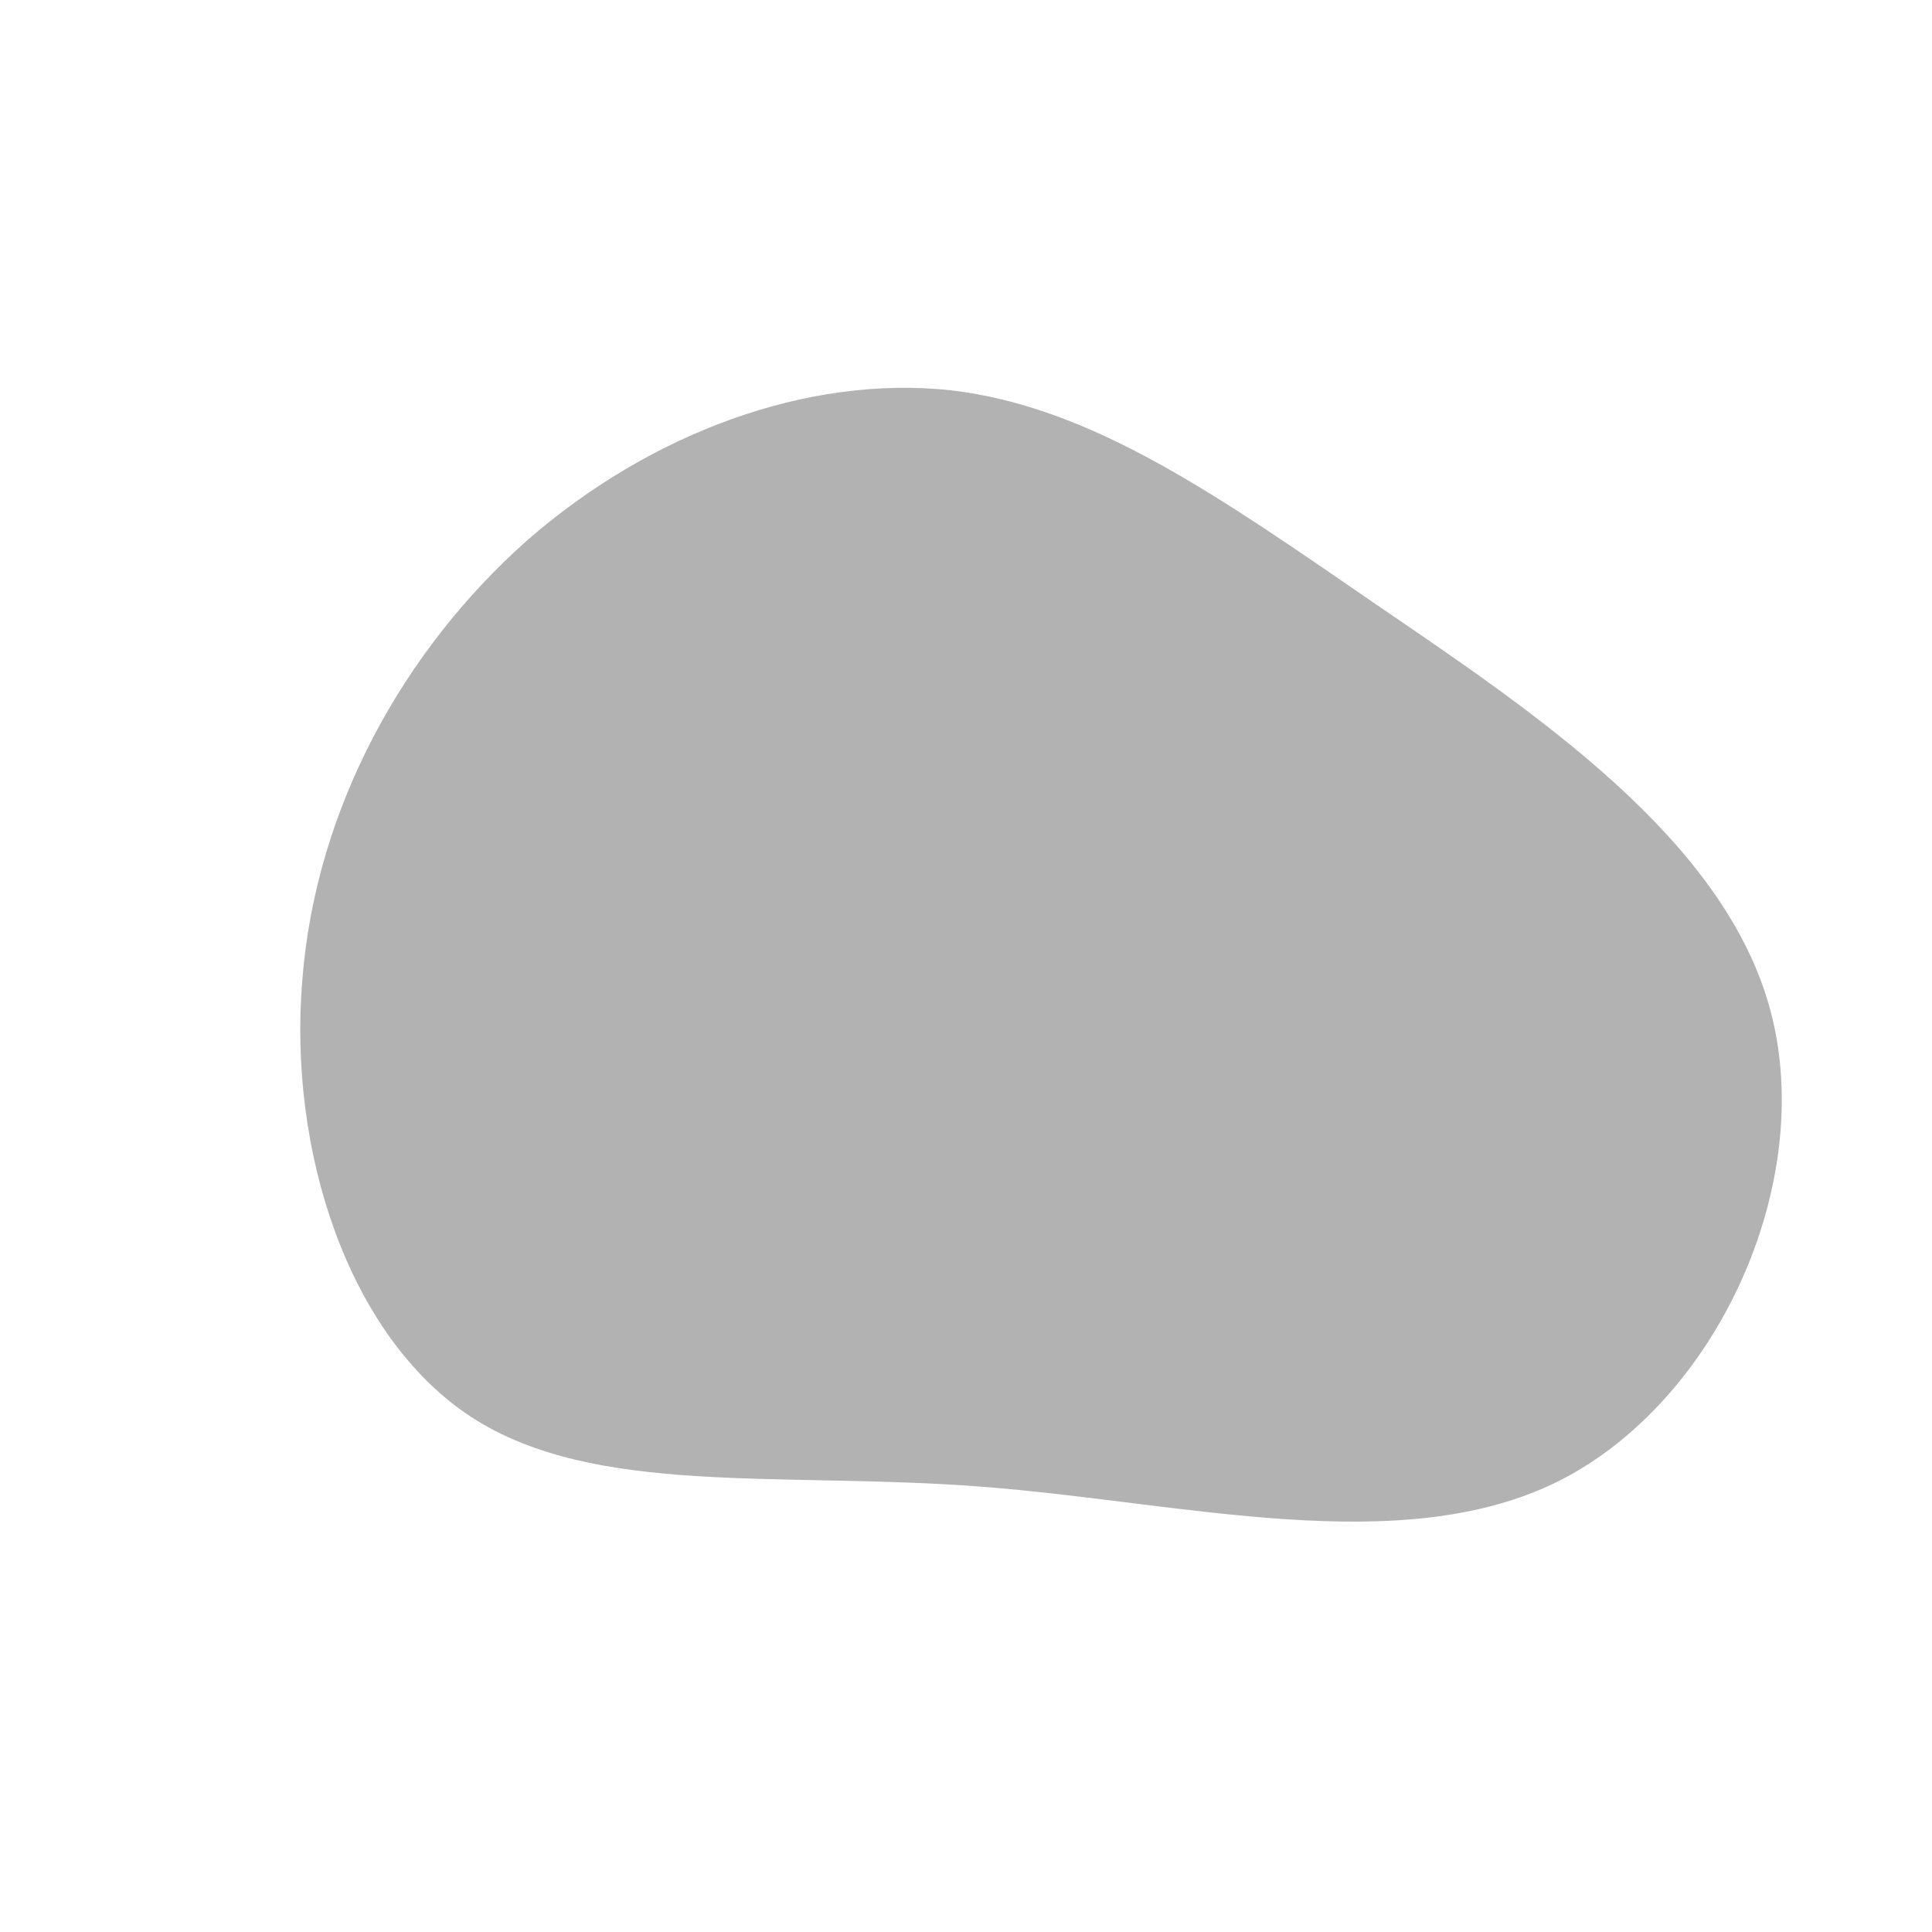 <!-- <svg xmlns="http://www.w3.org/2000/svg" viewBox="0 0 451.8 487.5"
xmlns:v="https://vecta.io/nano"><path opacity=".402" fill="#b2b2b2" d="M291.8 397.4l28.5 56s18 30.1
59.1 7.9 51.8-50.4 51.8-50.4 8.6-7.6 0-72.4c-8.5-64.7-139.4 58.9-139.4 58.9z"/></svg> -->
<svg viewBox="0 0 200 200" xmlns="http://www.w3.org/2000/svg">
	<path fill="#b2b2b2"
		d="M42.5,-37.4C58.9,-26.2,78.6,-13.1,83.3,4.7C88,22.5,77.8,45,61.4,53.3C45,61.5,22.5,55.5,1.6,53.9C-19.2,52.3,-38.4,55,-51.2,46.7C-63.9,38.4,-70.2,19.2,-68.7,1.4C-67.3,-16.4,-58.2,-32.7,-45.5,-44C-32.7,-55.2,-16.4,-61.2,-1.6,-59.6C13.1,-57.9,26.2,-48.6,42.5,-37.4Z"
		transform="translate(100 100)" />
</svg>
